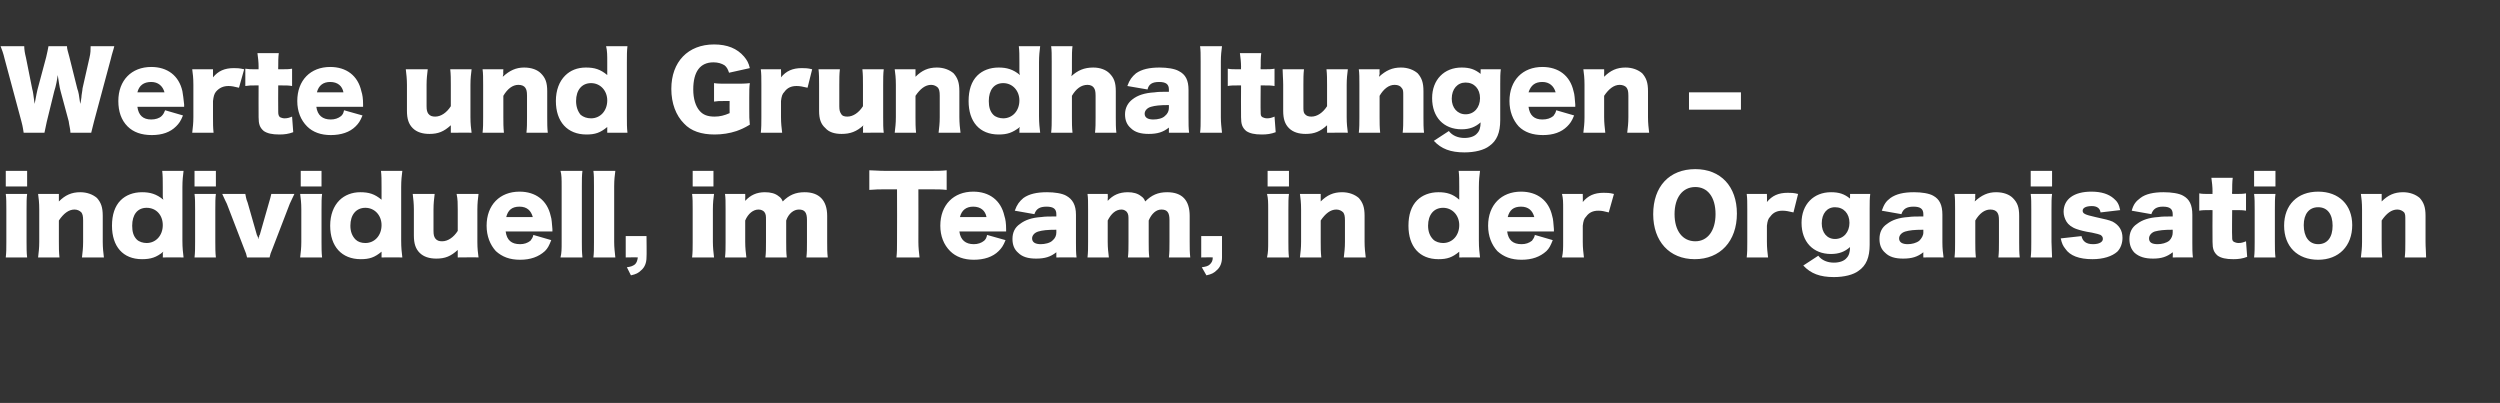 <?xml version="1.0" standalone="no"?><!DOCTYPE svg PUBLIC "-//W3C//DTD SVG 1.1//EN" "http://www.w3.org/Graphics/SVG/1.1/DTD/svg11.dtd"><svg xmlns="http://www.w3.org/2000/svg" version="1.1" width="433.1px" height="69.8px" viewBox="0 -8 433.1 69.8" style="top:-8px"><rect x="0" y="-8" width="433.1" height="69.8" fill="#333333" stroke="none"/>  <desc>Werte und Grundhaltungen – individuell, im Team, in der Organisation</desc>  <defs/>  <g id="Polygon57732">    <path d="M 4.7 21.6 L 4.7 24.3 L 1 24.3 L 1 21.6 L 4.7 21.6 Z M 4.7 25.6 C 4.6 26.3 4.6 27.1 4.6 28.3 C 4.6 28.3 4.6 33.9 4.6 33.9 C 4.6 34.8 4.6 35.8 4.7 36.6 C 4.7 36.6 1 36.6 1 36.6 C 1.1 35.7 1.1 35 1.1 33.9 C 1.1 33.9 1.1 28.3 1.1 28.3 C 1.1 27.1 1.1 26.4 1 25.6 C 1 25.6 4.7 25.6 4.7 25.6 Z M 6.6 36.6 C 6.7 35.7 6.8 35 6.8 33.9 C 6.8 33.9 6.8 28.3 6.8 28.3 C 6.8 27.1 6.7 26.3 6.6 25.6 C 6.62 25.6 10.2 25.6 10.2 25.6 C 10.2 25.6 10.21 26.35 10.2 26.4 C 10.2 26.5 10.2 26.7 10.2 26.9 C 11.3 25.8 12.4 25.3 13.9 25.3 C 15.1 25.3 16.1 25.7 16.8 26.3 C 17.5 27.1 17.8 27.9 17.8 29.4 C 17.8 29.4 17.8 33.9 17.8 33.9 C 17.8 34.9 17.9 35.8 18 36.6 C 18 36.6 14.2 36.6 14.2 36.6 C 14.3 35.7 14.4 35 14.4 33.9 C 14.4 33.9 14.4 30.2 14.4 30.2 C 14.4 29.4 14.3 29.1 14.1 28.8 C 13.8 28.5 13.4 28.3 12.9 28.3 C 11.9 28.3 11 29 10.2 30.2 C 10.2 30.2 10.2 33.9 10.2 33.9 C 10.2 34.9 10.2 35.6 10.3 36.6 C 10.3 36.6 6.6 36.6 6.6 36.6 Z M 28.2 36 C 28.2 35.9 28.2 35.8 28.3 35.6 C 27.1 36.6 26.1 36.9 24.6 36.9 C 21.3 36.9 19.4 34.7 19.4 31.1 C 19.4 29.2 19.9 27.7 20.9 26.7 C 21.8 25.8 23.1 25.3 24.6 25.3 C 26 25.3 27.1 25.6 28.3 26.6 C 28.2 26.3 28.2 26.2 28.2 25.9 C 28.2 25.9 28.2 24.4 28.2 24.4 C 28.2 23.2 28.2 22.4 28.1 21.6 C 28.1 21.6 31.8 21.6 31.8 21.6 C 31.7 22.4 31.6 23.2 31.6 24.4 C 31.6 24.4 31.6 33.7 31.6 33.7 C 31.6 35 31.7 35.7 31.8 36.6 C 31.79 36.58 28.2 36.6 28.2 36.6 C 28.2 36.6 28.24 36 28.2 36 Z M 22.9 31.1 C 22.9 32.1 23.1 32.9 23.7 33.5 C 24.1 33.9 24.8 34.1 25.4 34.1 C 27 34.1 28.2 32.8 28.2 31 C 28.2 29.3 27.1 28 25.4 28 C 23.8 28 22.9 29.2 22.9 31.1 Z M 37.4 21.6 L 37.4 24.3 L 33.7 24.3 L 33.7 21.6 L 37.4 21.6 Z M 37.4 25.6 C 37.3 26.3 37.3 27.1 37.3 28.3 C 37.3 28.3 37.3 33.9 37.3 33.9 C 37.3 34.8 37.3 35.8 37.4 36.6 C 37.4 36.6 33.7 36.6 33.7 36.6 C 33.8 35.7 33.8 35 33.8 33.9 C 33.8 33.9 33.8 28.3 33.8 28.3 C 33.8 27.1 33.8 26.4 33.7 25.6 C 33.7 25.6 37.4 25.6 37.4 25.6 Z M 42.5 25.6 C 42.6 26 42.6 26.4 42.9 27.1 C 42.9 27.1 44.5 32.7 44.5 32.7 C 44.5 32.8 44.6 32.8 44.6 32.9 C 44.7 33.1 44.7 33.1 44.7 33.4 C 44.8 33.3 44.8 33.2 44.8 33.1 C 44.9 33.1 44.9 33 44.9 32.9 C 44.9 32.8 44.9 32.8 45 32.7 C 45 32.7 46.6 27.1 46.6 27.1 C 46.8 26.5 46.9 26 47 25.6 C 47 25.6 51 25.6 51 25.6 C 50.6 26.4 50.5 26.7 50.2 27.3 C 50.2 27.3 47.2 35.1 47.2 35.1 C 46.9 35.8 46.8 36.1 46.7 36.6 C 46.7 36.6 42.8 36.6 42.8 36.6 C 42.7 36.1 42.6 35.8 42.3 35.1 C 42.3 35.1 39.3 27.3 39.3 27.3 C 39.2 27.1 38.9 26.5 38.5 25.6 C 38.5 25.6 42.5 25.6 42.5 25.6 Z M 55.7 21.6 L 55.7 24.3 L 52.1 24.3 L 52.1 21.6 L 55.7 21.6 Z M 55.8 25.6 C 55.7 26.3 55.7 27.1 55.7 28.3 C 55.7 28.3 55.7 33.9 55.7 33.9 C 55.7 34.8 55.7 35.8 55.8 36.6 C 55.8 36.6 52 36.6 52 36.6 C 52.1 35.7 52.2 35 52.2 33.9 C 52.2 33.9 52.2 28.3 52.2 28.3 C 52.2 27.1 52.1 26.4 52 25.6 C 52 25.6 55.8 25.6 55.8 25.6 Z M 66.1 36 C 66.1 35.9 66.1 35.8 66.1 35.6 C 64.9 36.6 64 36.9 62.5 36.9 C 59.2 36.9 57.2 34.7 57.2 31.1 C 57.2 29.2 57.8 27.7 58.8 26.7 C 59.7 25.8 61 25.3 62.4 25.3 C 63.9 25.3 64.9 25.6 66.1 26.6 C 66.1 26.3 66.1 26.2 66.1 25.9 C 66.1 25.9 66.1 24.4 66.1 24.4 C 66.1 23.2 66.1 22.4 66 21.6 C 66 21.6 69.7 21.6 69.7 21.6 C 69.6 22.4 69.5 23.2 69.5 24.4 C 69.5 24.4 69.5 33.7 69.5 33.7 C 69.5 35 69.6 35.7 69.7 36.6 C 69.66 36.58 66.1 36.6 66.1 36.6 C 66.1 36.6 66.11 36 66.1 36 Z M 60.7 31.1 C 60.7 32.1 61 32.9 61.6 33.5 C 62 33.9 62.6 34.1 63.3 34.1 C 64.9 34.1 66.1 32.8 66.1 31 C 66.1 29.3 64.9 28 63.3 28 C 61.7 28 60.7 29.2 60.7 31.1 Z M 82.9 25.6 C 82.8 26.4 82.7 27.2 82.7 28.3 C 82.7 28.3 82.7 33.9 82.7 33.9 C 82.7 35.1 82.8 35.8 82.9 36.6 C 82.87 36.56 79.3 36.6 79.3 36.6 C 79.3 36.6 79.29 35.78 79.3 35.8 C 79.3 35.7 79.3 35.4 79.3 35.3 C 78.1 36.4 77.1 36.8 75.6 36.8 C 74.4 36.8 73.4 36.5 72.7 35.8 C 72 35.1 71.7 34.2 71.7 32.8 C 71.7 32.8 71.7 28.3 71.7 28.3 C 71.7 27.3 71.6 26.4 71.5 25.6 C 71.5 25.6 75.3 25.6 75.3 25.6 C 75.2 26.5 75.1 27.2 75.1 28.3 C 75.1 28.3 75.1 32 75.1 32 C 75.1 32.7 75.2 33 75.4 33.3 C 75.7 33.7 76.1 33.8 76.6 33.8 C 77.6 33.8 78.6 33.1 79.3 32 C 79.3 32 79.3 28.3 79.3 28.3 C 79.3 27.3 79.3 26.5 79.1 25.6 C 79.1 25.6 82.9 25.6 82.9 25.6 Z M 87.6 32.1 C 87.8 33.6 88.6 34.3 90.1 34.3 C 90.8 34.3 91.4 34.1 91.9 33.7 C 92.1 33.4 92.3 33.2 92.4 32.7 C 92.4 32.7 95.5 33.6 95.5 33.6 C 95.1 34.6 94.9 35 94.4 35.5 C 93.3 36.5 91.9 37 90.1 37 C 88.3 37 87 36.5 85.9 35.5 C 84.9 34.4 84.3 32.9 84.3 31.1 C 84.3 27.5 86.6 25.2 90 25.2 C 92.8 25.2 94.8 26.7 95.4 29.4 C 95.6 30 95.6 30.7 95.7 31.7 C 95.7 31.8 95.7 31.9 95.7 32.1 C 95.7 32.1 87.6 32.1 87.6 32.1 Z M 92.3 29.6 C 92 28.5 91.3 27.8 90 27.8 C 88.7 27.8 88 28.4 87.7 29.6 C 87.7 29.6 92.3 29.6 92.3 29.6 Z M 100.9 21.6 C 100.8 22.4 100.8 23.1 100.8 24.3 C 100.8 24.3 100.8 33.9 100.8 33.9 C 100.8 34.9 100.8 35.6 100.9 36.6 C 100.9 36.6 97.1 36.6 97.1 36.6 C 97.3 35.8 97.3 35.2 97.3 33.9 C 97.3 33.9 97.3 24.3 97.3 24.3 C 97.3 23 97.3 22.3 97.1 21.6 C 97.1 21.6 100.9 21.6 100.9 21.6 Z M 106.6 21.6 C 106.5 22.4 106.4 23.1 106.4 24.3 C 106.4 24.3 106.4 33.9 106.4 33.9 C 106.4 34.9 106.5 35.6 106.6 36.6 C 106.6 36.6 102.8 36.6 102.8 36.6 C 102.9 35.8 102.9 35.2 102.9 33.9 C 102.9 33.9 102.9 24.3 102.9 24.3 C 102.9 23 102.9 22.3 102.8 21.6 C 102.8 21.6 106.6 21.6 106.6 21.6 Z M 112 36.6 C 112 37.5 111.7 38.3 111.1 38.8 C 110.6 39.3 110.2 39.5 109.3 39.7 C 109.3 39.7 108.6 38.3 108.6 38.3 C 109.3 38.2 109.6 38.1 110 37.8 C 110.3 37.5 110.4 37.2 110.5 36.6 C 110.48 36.56 108.4 36.6 108.4 36.6 L 108.4 32.9 L 112 32.9 C 112 32.9 112.05 36.56 112 36.6 Z M 123.6 21.6 L 123.6 24.3 L 120 24.3 L 120 21.6 L 123.6 21.6 Z M 123.7 25.6 C 123.6 26.3 123.5 27.1 123.5 28.3 C 123.5 28.3 123.5 33.9 123.5 33.9 C 123.5 34.8 123.6 35.8 123.7 36.6 C 123.7 36.6 119.9 36.6 119.9 36.6 C 120 35.7 120 35 120 33.9 C 120 33.9 120 28.3 120 28.3 C 120 27.1 120 26.4 119.9 25.6 C 119.9 25.6 123.7 25.6 123.7 25.6 Z M 125.6 36.6 C 125.7 35.7 125.7 35 125.7 33.9 C 125.7 33.9 125.7 28.3 125.7 28.3 C 125.7 26.9 125.7 26.3 125.6 25.6 C 125.57 25.6 129.1 25.6 129.1 25.6 C 129.1 25.6 129.13 26.35 129.1 26.4 C 129.1 26.4 129.1 26.4 129.1 26.6 C 129.1 26.6 129.1 26.6 129.1 26.7 C 129.1 26.7 129.1 26.7 129.1 26.8 C 130 25.8 131.1 25.3 132.5 25.3 C 133.5 25.3 134.3 25.5 134.9 26 C 135.2 26.2 135.4 26.4 135.6 26.9 C 136.7 25.8 137.8 25.3 139.4 25.3 C 141.9 25.3 143.3 26.7 143.3 29.4 C 143.3 29.4 143.3 33.9 143.3 33.9 C 143.3 35 143.3 35.7 143.4 36.6 C 143.4 36.6 139.7 36.6 139.7 36.6 C 139.8 35.7 139.8 35.1 139.8 33.9 C 139.8 33.9 139.8 30.1 139.8 30.1 C 139.8 28.8 139.4 28.3 138.4 28.3 C 137.5 28.3 136.6 29 136.2 30.2 C 136.2 30.2 136.2 33.9 136.2 33.9 C 136.2 35 136.2 35.7 136.3 36.6 C 136.3 36.6 132.6 36.6 132.6 36.6 C 132.7 35.8 132.7 35 132.7 33.9 C 132.7 33.9 132.7 30.1 132.7 30.1 C 132.7 29.4 132.7 29.1 132.4 28.7 C 132.2 28.5 131.9 28.3 131.4 28.3 C 130.5 28.3 129.6 29 129.1 30.2 C 129.1 30.2 129.1 33.9 129.1 33.9 C 129.1 35 129.2 35.7 129.3 36.6 C 129.3 36.6 125.6 36.6 125.6 36.6 Z M 159.1 33.9 C 159.1 34.9 159.2 35.7 159.3 36.6 C 159.3 36.6 155.3 36.6 155.3 36.6 C 155.4 35.7 155.4 35 155.4 33.9 C 155.43 33.86 155.4 24.8 155.4 24.8 C 155.4 24.8 153.3 24.79 153.3 24.8 C 152.2 24.8 151.9 24.8 150.6 24.9 C 150.6 24.9 150.6 21.5 150.6 21.5 C 151.2 21.5 152.2 21.6 153.3 21.6 C 153.3 21.6 161.2 21.6 161.2 21.6 C 162.4 21.6 163.1 21.6 164 21.5 C 164 21.5 164 24.9 164 24.9 C 163.1 24.8 162.4 24.8 161.2 24.8 C 161.15 24.79 159.1 24.8 159.1 24.8 C 159.1 24.8 159.12 33.86 159.1 33.9 Z M 166.2 32.1 C 166.4 33.6 167.3 34.3 168.7 34.3 C 169.4 34.3 170 34.1 170.5 33.7 C 170.8 33.4 170.9 33.2 171 32.7 C 171 32.7 174.2 33.6 174.2 33.6 C 173.8 34.6 173.5 35 173 35.5 C 172 36.5 170.5 37 168.7 37 C 167 37 165.6 36.5 164.6 35.5 C 163.5 34.4 162.9 32.9 162.9 31.1 C 162.9 27.5 165.2 25.2 168.6 25.2 C 171.4 25.2 173.4 26.7 174 29.4 C 174.2 30 174.3 30.7 174.3 31.7 C 174.3 31.8 174.3 31.9 174.3 32.1 C 174.3 32.1 166.2 32.1 166.2 32.1 Z M 170.9 29.6 C 170.7 28.5 169.9 27.8 168.6 27.8 C 167.4 27.8 166.6 28.4 166.3 29.6 C 166.3 29.6 170.9 29.6 170.9 29.6 Z M 183 29.1 C 183 28.2 182.5 27.8 181.3 27.8 C 180.1 27.8 179.5 28.2 179.2 29.1 C 179.2 29.1 175.8 28.5 175.8 28.5 C 176.2 27.4 176.6 26.9 177.3 26.3 C 178.3 25.6 179.6 25.3 181.4 25.3 C 182.7 25.3 184 25.5 184.7 25.9 C 185.8 26.5 186.4 27.5 186.4 29.2 C 186.4 29.2 186.4 34 186.4 34 C 186.4 35.1 186.4 35.8 186.5 36.6 C 186.48 36.58 183 36.6 183 36.6 C 183 36.6 182.99 35.75 183 35.7 C 182 36.5 181 36.8 179.5 36.8 C 178.1 36.8 177.1 36.5 176.4 35.8 C 175.7 35.2 175.4 34.4 175.4 33.4 C 175.4 32.3 175.8 31.4 176.7 30.8 C 177.6 30.1 178.8 29.7 180.4 29.6 C 181.1 29.5 181.7 29.5 183 29.5 C 183 29.5 183 29.1 183 29.1 Z M 183 31.8 C 181.4 31.8 180.6 31.9 179.9 32.1 C 179.2 32.3 178.8 32.8 178.8 33.3 C 178.8 34 179.4 34.3 180.3 34.3 C 181 34.3 181.9 34.1 182.3 33.7 C 182.8 33.3 183 32.8 183 32.3 C 183 32.3 183 31.8 183 31.8 Z M 188.4 36.6 C 188.5 35.7 188.5 35 188.5 33.9 C 188.5 33.9 188.5 28.3 188.5 28.3 C 188.5 26.9 188.5 26.3 188.4 25.6 C 188.39 25.6 191.9 25.6 191.9 25.6 C 191.9 25.6 191.95 26.35 191.9 26.4 C 191.9 26.4 191.9 26.4 191.9 26.6 C 191.9 26.6 191.9 26.6 191.9 26.7 C 191.9 26.7 191.9 26.7 191.9 26.8 C 192.8 25.8 193.9 25.3 195.4 25.3 C 196.3 25.3 197.1 25.5 197.7 26 C 198 26.2 198.2 26.4 198.4 26.9 C 199.5 25.8 200.6 25.3 202.2 25.3 C 204.8 25.3 206.1 26.7 206.1 29.4 C 206.1 29.4 206.1 33.9 206.1 33.9 C 206.1 35 206.1 35.7 206.2 36.6 C 206.2 36.6 202.5 36.6 202.5 36.6 C 202.6 35.7 202.6 35.1 202.6 33.9 C 202.6 33.9 202.6 30.1 202.6 30.1 C 202.6 28.8 202.2 28.3 201.2 28.3 C 200.3 28.3 199.5 29 199 30.2 C 199 30.2 199 33.9 199 33.9 C 199 35 199 35.7 199.1 36.6 C 199.1 36.6 195.4 36.6 195.4 36.6 C 195.5 35.8 195.5 35 195.5 33.9 C 195.5 33.9 195.5 30.1 195.5 30.1 C 195.5 29.4 195.5 29.1 195.2 28.7 C 195 28.5 194.7 28.3 194.3 28.3 C 193.3 28.3 192.5 29 191.9 30.2 C 191.9 30.2 191.9 33.9 191.9 33.9 C 191.9 35 192 35.7 192.1 36.6 C 192.1 36.6 188.4 36.6 188.4 36.6 Z M 211.7 36.6 C 211.7 37.5 211.4 38.3 210.8 38.8 C 210.3 39.3 209.9 39.5 209 39.7 C 209 39.7 208.2 38.3 208.2 38.3 C 208.9 38.2 209.3 38.1 209.6 37.8 C 209.9 37.5 210.1 37.2 210.1 36.6 C 210.13 36.56 208.1 36.6 208.1 36.6 L 208.1 32.9 L 211.7 32.9 C 211.7 32.9 211.69 36.56 211.7 36.6 Z M 223.3 21.6 L 223.3 24.3 L 219.6 24.3 L 219.6 21.6 L 223.3 21.6 Z M 223.3 25.6 C 223.2 26.3 223.2 27.1 223.2 28.3 C 223.2 28.3 223.2 33.9 223.2 33.9 C 223.2 34.8 223.2 35.8 223.3 36.6 C 223.3 36.6 219.5 36.6 219.5 36.6 C 219.7 35.7 219.7 35 219.7 33.9 C 219.7 33.9 219.7 28.3 219.7 28.3 C 219.7 27.1 219.7 26.4 219.5 25.6 C 219.5 25.6 223.3 25.6 223.3 25.6 Z M 225.2 36.6 C 225.3 35.7 225.4 35 225.4 33.9 C 225.4 33.9 225.4 28.3 225.4 28.3 C 225.4 27.1 225.3 26.3 225.2 25.6 C 225.21 25.6 228.8 25.6 228.8 25.6 C 228.8 25.6 228.79 26.35 228.8 26.4 C 228.8 26.5 228.8 26.7 228.8 26.9 C 229.9 25.8 231 25.3 232.5 25.3 C 233.7 25.3 234.7 25.7 235.4 26.3 C 236.1 27.1 236.4 27.9 236.4 29.4 C 236.4 29.4 236.4 33.9 236.4 33.9 C 236.4 34.9 236.5 35.8 236.6 36.6 C 236.6 36.6 232.8 36.6 232.8 36.6 C 232.9 35.7 233 35 233 33.9 C 233 33.9 233 30.2 233 30.2 C 233 29.4 232.9 29.1 232.7 28.8 C 232.4 28.5 232 28.3 231.5 28.3 C 230.5 28.3 229.6 29 228.8 30.2 C 228.8 30.2 228.8 33.9 228.8 33.9 C 228.8 34.9 228.8 35.6 228.9 36.6 C 228.9 36.6 225.2 36.6 225.2 36.6 Z M 252.8 36 C 252.8 35.9 252.8 35.8 252.8 35.6 C 251.6 36.6 250.7 36.9 249.2 36.9 C 245.9 36.9 244 34.7 244 31.1 C 244 29.2 244.5 27.7 245.5 26.7 C 246.4 25.8 247.7 25.3 249.2 25.3 C 250.6 25.3 251.7 25.6 252.8 26.6 C 252.8 26.3 252.8 26.2 252.8 25.9 C 252.8 25.9 252.8 24.4 252.8 24.4 C 252.8 23.2 252.8 22.4 252.7 21.6 C 252.7 21.6 256.4 21.6 256.4 21.6 C 256.3 22.4 256.2 23.2 256.2 24.4 C 256.2 24.4 256.2 33.7 256.2 33.7 C 256.2 35 256.3 35.7 256.4 36.6 C 256.37 36.58 252.8 36.6 252.8 36.6 C 252.8 36.6 252.82 36 252.8 36 Z M 247.4 31.1 C 247.4 32.1 247.7 32.9 248.3 33.5 C 248.7 33.9 249.4 34.1 250 34.1 C 251.6 34.1 252.8 32.8 252.8 31 C 252.8 29.3 251.6 28 250 28 C 248.4 28 247.4 29.2 247.4 31.1 Z M 261.1 32.1 C 261.3 33.6 262.1 34.3 263.6 34.3 C 264.3 34.3 264.9 34.1 265.4 33.7 C 265.6 33.4 265.8 33.2 265.9 32.7 C 265.9 32.7 269 33.6 269 33.6 C 268.6 34.6 268.4 35 267.9 35.5 C 266.8 36.5 265.4 37 263.6 37 C 261.8 37 260.5 36.5 259.4 35.5 C 258.4 34.4 257.8 32.9 257.8 31.1 C 257.8 27.5 260.1 25.2 263.5 25.2 C 266.3 25.2 268.3 26.7 268.9 29.4 C 269.1 30 269.1 30.7 269.2 31.7 C 269.2 31.8 269.2 31.9 269.2 32.1 C 269.2 32.1 261.1 32.1 261.1 32.1 Z M 265.8 29.6 C 265.5 28.5 264.8 27.8 263.5 27.8 C 262.2 27.8 261.5 28.4 261.2 29.6 C 261.2 29.6 265.8 29.6 265.8 29.6 Z M 278.7 28.8 C 277.9 28.6 277.5 28.5 276.9 28.5 C 276 28.5 275.3 28.8 274.8 29.5 C 274.4 29.9 274.3 30.3 274.2 31.1 C 274.2 31.1 274.2 33.9 274.2 33.9 C 274.2 35 274.3 35.7 274.4 36.6 C 274.4 36.6 270.6 36.6 270.6 36.6 C 270.8 35.7 270.8 35 270.8 33.9 C 270.8 33.9 270.8 28.3 270.8 28.3 C 270.8 27 270.8 26.4 270.6 25.6 C 270.64 25.6 274.2 25.6 274.2 25.6 C 274.2 25.6 274.23 27.02 274.2 27 C 275.1 25.9 276.2 25.4 277.8 25.4 C 278.4 25.4 278.8 25.4 279.6 25.6 C 279.6 25.6 278.7 28.8 278.7 28.8 Z M 300.9 29 C 300.9 33.8 298 36.9 293.6 36.9 C 289.2 36.9 286.4 33.8 286.4 29.1 C 286.4 24.3 289.2 21.3 293.7 21.3 C 298.1 21.3 300.9 24.3 300.9 29 Z M 297.2 29.1 C 297.2 26.1 295.8 24.4 293.7 24.4 C 291.5 24.4 290.1 26.2 290.1 29.1 C 290.1 32 291.5 33.8 293.7 33.8 C 295.8 33.8 297.2 32 297.2 29.1 Z M 310.7 28.8 C 309.8 28.6 309.4 28.5 308.8 28.5 C 307.9 28.5 307.2 28.8 306.7 29.5 C 306.3 29.9 306.2 30.3 306.1 31.1 C 306.1 31.1 306.1 33.9 306.1 33.9 C 306.1 35 306.2 35.7 306.3 36.6 C 306.3 36.6 302.6 36.6 302.6 36.6 C 302.7 35.7 302.7 35 302.7 33.9 C 302.7 33.9 302.7 28.3 302.7 28.3 C 302.7 27 302.7 26.4 302.6 25.6 C 302.56 25.6 306.1 25.6 306.1 25.6 C 306.1 25.6 306.14 27.02 306.1 27 C 307 25.9 308.1 25.4 309.7 25.4 C 310.3 25.4 310.7 25.4 311.5 25.6 C 311.5 25.6 310.7 28.8 310.7 28.8 Z M 315 36.3 C 315.6 37.1 316.6 37.5 317.7 37.5 C 318.7 37.5 319.5 37.2 319.9 36.7 C 320.3 36.3 320.5 35.7 320.5 34.8 C 319.6 35.6 318.6 36 317.2 36 C 314.1 36 312.1 33.9 312.1 30.6 C 312.1 27.4 314.2 25.3 317.2 25.3 C 318.6 25.3 319.5 25.6 320.5 26.4 C 320.5 26.2 320.5 26.2 320.5 26 C 320.52 25.97 320.5 25.6 320.5 25.6 C 320.5 25.6 324.05 25.6 324 25.6 C 323.9 26.4 323.9 27 323.9 28.1 C 323.9 28.1 323.9 34.4 323.9 34.4 C 323.9 36.6 323.3 38 322 38.9 C 321.1 39.6 319.5 40 317.7 40 C 315.3 40 313.7 39.4 312.4 38 C 312.4 38 315 36.3 315 36.3 Z M 317.9 33.4 C 319.4 33.4 320.4 32.2 320.4 30.6 C 320.4 29 319.4 27.9 317.9 27.9 C 316.5 27.9 315.6 29 315.6 30.7 C 315.6 32.3 316.5 33.4 317.9 33.4 Z M 333.2 29.1 C 333.2 28.2 332.7 27.8 331.5 27.8 C 330.3 27.8 329.7 28.2 329.4 29.1 C 329.4 29.1 326 28.5 326 28.5 C 326.4 27.4 326.7 26.9 327.5 26.3 C 328.5 25.6 329.8 25.3 331.6 25.3 C 332.9 25.3 334.2 25.5 334.9 25.9 C 336 26.5 336.5 27.5 336.5 29.2 C 336.5 29.2 336.5 34 336.5 34 C 336.5 35.1 336.6 35.8 336.7 36.6 C 336.67 36.58 333.2 36.6 333.2 36.6 C 333.2 36.6 333.18 35.75 333.2 35.7 C 332.2 36.5 331.2 36.8 329.7 36.8 C 328.3 36.8 327.3 36.5 326.6 35.8 C 325.9 35.2 325.6 34.4 325.6 33.4 C 325.6 32.3 326 31.4 326.9 30.8 C 327.8 30.1 329 29.7 330.6 29.6 C 331.3 29.5 331.9 29.5 333.2 29.5 C 333.2 29.5 333.2 29.1 333.2 29.1 Z M 333.2 31.8 C 331.6 31.8 330.8 31.9 330.1 32.1 C 329.4 32.3 329 32.8 329 33.3 C 329 34 329.6 34.3 330.5 34.3 C 331.2 34.3 332 34.1 332.5 33.7 C 332.9 33.3 333.2 32.8 333.2 32.3 C 333.2 32.3 333.2 31.8 333.2 31.8 Z M 338.6 36.6 C 338.7 35.7 338.7 35 338.7 33.9 C 338.7 33.9 338.7 28.3 338.7 28.3 C 338.7 27.1 338.7 26.3 338.6 25.6 C 338.58 25.6 342.2 25.6 342.2 25.6 C 342.2 25.6 342.16 26.35 342.2 26.4 C 342.2 26.5 342.1 26.7 342.1 26.9 C 343.3 25.8 344.4 25.3 345.8 25.3 C 347.1 25.3 348.1 25.7 348.7 26.3 C 349.5 27.1 349.8 27.9 349.8 29.4 C 349.8 29.4 349.8 33.9 349.8 33.9 C 349.8 34.9 349.8 35.8 349.9 36.6 C 349.9 36.6 346.2 36.6 346.2 36.6 C 346.3 35.7 346.3 35 346.3 33.9 C 346.3 33.9 346.3 30.2 346.3 30.2 C 346.3 29.4 346.2 29.1 346 28.8 C 345.8 28.5 345.4 28.3 344.8 28.3 C 343.8 28.3 342.9 29 342.2 30.2 C 342.2 30.2 342.2 33.9 342.2 33.9 C 342.2 34.9 342.2 35.6 342.3 36.6 C 342.3 36.6 338.6 36.6 338.6 36.6 Z M 355.5 21.6 L 355.5 24.3 L 351.8 24.3 L 351.8 21.6 L 355.5 21.6 Z M 355.5 25.6 C 355.4 26.3 355.4 27.1 355.4 28.3 C 355.4 28.3 355.4 33.9 355.4 33.9 C 355.4 34.8 355.5 35.8 355.5 36.6 C 355.5 36.6 351.8 36.6 351.8 36.6 C 351.9 35.7 351.9 35 351.9 33.9 C 351.9 33.9 351.9 28.3 351.9 28.3 C 351.9 27.1 351.9 26.4 351.8 25.6 C 351.8 25.6 355.5 25.6 355.5 25.6 Z M 360.6 32.9 C 360.8 33.8 361.4 34.3 362.6 34.3 C 363.7 34.3 364.3 33.9 364.3 33.4 C 364.3 33.1 364.2 32.9 363.9 32.7 C 363.6 32.6 363.4 32.5 362.4 32.3 C 361.1 32.1 360.4 31.9 359.8 31.7 C 358.9 31.4 358.3 30.9 358 30.4 C 357.7 29.9 357.5 29.3 357.5 28.7 C 357.5 26.5 359.3 25.2 362.3 25.2 C 364 25.2 365.3 25.6 366.2 26.4 C 366.8 26.9 367.1 27.4 367.3 28.4 C 367.3 28.4 363.9 28.8 363.9 28.8 C 363.8 28.1 363.3 27.7 362.4 27.7 C 361.4 27.7 360.8 28 360.8 28.5 C 360.8 29 361.2 29.2 363 29.6 C 364.8 30 365.3 30.1 366 30.4 C 367.1 31 367.7 31.9 367.7 33.2 C 367.7 34.1 367.4 35 366.8 35.6 C 365.9 36.4 364.4 36.9 362.5 36.9 C 360.2 36.9 358.6 36.3 357.8 35.1 C 357.4 34.6 357.2 34.2 357 33.3 C 357 33.3 360.6 32.9 360.6 32.9 Z M 376.4 29.1 C 376.4 28.2 375.9 27.8 374.7 27.8 C 373.6 27.8 373 28.2 372.7 29.1 C 372.7 29.1 369.3 28.5 369.3 28.5 C 369.6 27.4 370 26.9 370.8 26.3 C 371.7 25.6 373.1 25.3 374.8 25.3 C 376.2 25.3 377.5 25.5 378.2 25.9 C 379.3 26.5 379.8 27.5 379.8 29.2 C 379.8 29.2 379.8 34 379.8 34 C 379.8 35.1 379.8 35.8 379.9 36.6 C 379.94 36.58 376.4 36.6 376.4 36.6 C 376.4 36.6 376.45 35.75 376.4 35.7 C 375.4 36.5 374.4 36.8 373 36.8 C 371.6 36.8 370.6 36.5 369.8 35.8 C 369.2 35.2 368.9 34.4 368.9 33.4 C 368.9 32.3 369.3 31.4 370.2 30.8 C 371.1 30.1 372.3 29.7 373.9 29.6 C 374.6 29.5 375.2 29.5 376.4 29.5 C 376.4 29.5 376.4 29.1 376.4 29.1 Z M 376.4 31.8 C 374.8 31.8 374.1 31.9 373.3 32.1 C 372.7 32.3 372.3 32.8 372.3 33.3 C 372.3 34 372.8 34.3 373.8 34.3 C 374.5 34.3 375.3 34.1 375.8 33.7 C 376.2 33.3 376.4 32.8 376.4 32.3 C 376.4 32.3 376.4 31.8 376.4 31.8 Z M 383.3 25.2 C 383.3 24.3 383.2 23.6 383.1 22.8 C 383.1 22.8 386.8 22.8 386.8 22.8 C 386.7 23.5 386.7 24.4 386.7 25.2 C 386.65 25.22 386.7 25.6 386.7 25.6 C 386.7 25.6 387.3 25.6 387.3 25.6 C 388.1 25.6 388.5 25.6 389.1 25.5 C 389.1 25.5 389.1 28.5 389.1 28.5 C 388.5 28.4 388.1 28.4 387.4 28.4 C 387.41 28.39 386.7 28.4 386.7 28.4 C 386.7 28.4 386.65 32.99 386.7 33 C 386.7 33.5 386.7 33.7 387 33.9 C 387.2 34 387.5 34.1 387.8 34.1 C 388.3 34.1 388.6 34 389.1 33.8 C 389.1 33.8 389.3 36.5 389.3 36.5 C 388.5 36.8 387.8 36.9 386.9 36.9 C 385.6 36.9 384.8 36.7 384.2 36.3 C 383.5 35.7 383.3 35.1 383.3 33.9 C 383.27 33.89 383.3 28.4 383.3 28.4 C 383.3 28.4 382.58 28.39 382.6 28.4 C 382 28.4 381.5 28.4 381 28.5 C 381 28.5 381 25.5 381 25.5 C 381.5 25.6 382 25.6 382.6 25.6 C 382.62 25.6 383.3 25.6 383.3 25.6 C 383.3 25.6 383.27 25.22 383.3 25.2 Z M 394.2 21.6 L 394.2 24.3 L 390.5 24.3 L 390.5 21.6 L 394.2 21.6 Z M 394.2 25.6 C 394.1 26.3 394.1 27.1 394.1 28.3 C 394.1 28.3 394.1 33.9 394.1 33.9 C 394.1 34.8 394.1 35.8 394.2 36.6 C 394.2 36.6 390.5 36.6 390.5 36.6 C 390.6 35.7 390.6 35 390.6 33.9 C 390.6 33.9 390.6 28.3 390.6 28.3 C 390.6 27.1 390.6 26.4 390.5 25.6 C 390.5 25.6 394.2 25.6 394.2 25.6 Z M 395.7 31.1 C 395.7 27.5 398 25.2 401.6 25.2 C 405.2 25.2 407.5 27.5 407.5 31 C 407.5 34.6 405.2 37 401.6 37 C 398 37 395.7 34.7 395.7 31.1 Z M 399.1 31 C 399.1 33 400 34.3 401.6 34.3 C 403.2 34.3 404.1 33.1 404.1 31.1 C 404.1 29.1 403.2 27.9 401.6 27.9 C 400 27.9 399.1 29.1 399.1 31 Z M 409 36.6 C 409.1 35.7 409.2 35 409.2 33.9 C 409.2 33.9 409.2 28.3 409.2 28.3 C 409.2 27.1 409.1 26.3 409 25.6 C 409.01 25.6 412.6 25.6 412.6 25.6 C 412.6 25.6 412.59 26.35 412.6 26.4 C 412.6 26.5 412.6 26.7 412.6 26.9 C 413.7 25.8 414.8 25.3 416.3 25.3 C 417.5 25.3 418.5 25.7 419.2 26.3 C 419.9 27.1 420.2 27.9 420.2 29.4 C 420.2 29.4 420.2 33.9 420.2 33.9 C 420.2 34.9 420.3 35.8 420.3 36.6 C 420.3 36.6 416.6 36.6 416.6 36.6 C 416.7 35.7 416.7 35 416.7 33.9 C 416.7 33.9 416.7 30.2 416.7 30.2 C 416.7 29.4 416.7 29.1 416.5 28.8 C 416.2 28.5 415.8 28.3 415.3 28.3 C 414.3 28.3 413.4 29 412.6 30.2 C 412.6 30.2 412.6 33.9 412.6 33.9 C 412.6 34.9 412.6 35.6 412.7 36.6 C 412.7 36.6 409 36.6 409 36.6 Z " stroke="none" fill="#fff"/>  </g>  <g id="Polygon57731">    <path d="M 12.2 15 C 12.2 14.4 12 13.8 11.9 13 C 11.9 13 10.5 7.8 10.5 7.8 C 10.3 7.1 10.2 6.2 10 5 C 9.9 5.8 9.7 6.9 9.4 7.8 C 9.4 7.8 8.1 13.1 8.1 13.1 C 7.9 14 7.8 14.5 7.7 15 C 7.7 15 4.1 15 4.1 15 C 4 14.5 4 14.1 3.7 13 C 3.7 13 0.8 2.2 0.8 2.2 C 0.6 1.3 0.3 0.5 0.1 0 C 0.1 0 4.2 0 4.2 0 C 4.2 0.6 4.3 1.2 4.5 2 C 4.5 2 5.6 7.5 5.6 7.5 C 5.7 7.7 5.8 8.6 6 10 C 6.3 8.5 6.4 7.8 6.5 7.5 C 6.5 7.5 8 1.9 8 1.9 C 8.2 1.1 8.3 0.5 8.4 0 C 8.4 0 11.6 0 11.6 0 C 11.6 0.5 11.8 1 12 1.8 C 12 1.8 13.4 7.4 13.4 7.4 C 13.6 7.9 13.7 8.5 13.9 10 C 14 9.6 14 9.6 14.1 8.9 C 14.1 8.5 14.3 7.6 14.3 7.3 C 14.3 7.3 15.5 2 15.5 2 C 15.7 1.2 15.7 0.6 15.7 0 C 15.7 0 19.8 0 19.8 0 C 19.7 0.5 19.4 1.3 19.2 2.2 C 19.2 2.2 16.3 13 16.3 13 C 16.1 13.9 15.9 14.5 15.8 15 C 15.8 15 12.2 15 12.2 15 Z M 23.8 10.5 C 24 12 24.8 12.7 26.2 12.7 C 26.9 12.7 27.6 12.5 28 12.1 C 28.3 11.8 28.4 11.6 28.6 11.1 C 28.6 11.1 31.7 12 31.7 12 C 31.3 13 31 13.4 30.5 13.9 C 29.5 14.9 28.1 15.4 26.3 15.4 C 24.5 15.4 23.1 14.9 22.1 13.9 C 21 12.8 20.5 11.3 20.5 9.5 C 20.5 5.9 22.8 3.6 26.2 3.6 C 29 3.6 31 5.1 31.6 7.8 C 31.7 8.4 31.8 9.1 31.9 10.1 C 31.9 10.2 31.9 10.3 31.9 10.5 C 31.9 10.5 23.8 10.5 23.8 10.5 Z M 28.5 8 C 28.2 6.9 27.4 6.2 26.2 6.2 C 24.9 6.2 24.1 6.8 23.8 8 C 23.8 8 28.5 8 28.5 8 Z M 41.4 7.2 C 40.6 7 40.1 6.9 39.6 6.9 C 38.7 6.9 38 7.2 37.4 7.9 C 37.1 8.3 37 8.7 36.9 9.5 C 36.9 9.5 36.9 12.3 36.9 12.3 C 36.9 13.4 36.9 14.1 37 15 C 37 15 33.3 15 33.3 15 C 33.4 14.1 33.5 13.4 33.5 12.3 C 33.5 12.3 33.5 6.7 33.5 6.7 C 33.5 5.4 33.4 4.8 33.3 4 C 33.32 4 36.9 4 36.9 4 C 36.9 4 36.9 5.42 36.9 5.4 C 37.8 4.3 38.9 3.8 40.5 3.8 C 41.1 3.8 41.4 3.8 42.3 4 C 42.3 4 41.4 7.2 41.4 7.2 Z M 44.8 3.6 C 44.8 2.7 44.7 2 44.6 1.2 C 44.6 1.2 48.3 1.2 48.3 1.2 C 48.2 1.9 48.2 2.8 48.2 3.6 C 48.17 3.62 48.2 4 48.2 4 C 48.2 4 48.82 4 48.8 4 C 49.6 4 50 4 50.6 3.9 C 50.6 3.9 50.6 6.9 50.6 6.9 C 50 6.8 49.6 6.8 48.9 6.8 C 48.92 6.79 48.2 6.8 48.2 6.8 C 48.2 6.8 48.17 11.39 48.2 11.4 C 48.2 11.9 48.3 12.1 48.5 12.3 C 48.7 12.4 49 12.5 49.3 12.5 C 49.8 12.5 50.1 12.4 50.6 12.2 C 50.6 12.2 50.8 14.9 50.8 14.9 C 50 15.2 49.3 15.3 48.4 15.3 C 47.1 15.3 46.3 15.1 45.7 14.7 C 45 14.1 44.8 13.5 44.8 12.3 C 44.78 12.29 44.8 6.8 44.8 6.8 C 44.8 6.8 44.1 6.79 44.1 6.8 C 43.5 6.8 43.1 6.8 42.5 6.9 C 42.5 6.9 42.5 3.9 42.5 3.9 C 43.1 4 43.5 4 44.1 4 C 44.14 4 44.8 4 44.8 4 C 44.8 4 44.78 3.62 44.8 3.6 Z M 54.8 10.5 C 55 12 55.9 12.7 57.3 12.7 C 58 12.7 58.6 12.5 59.1 12.1 C 59.4 11.8 59.5 11.6 59.6 11.1 C 59.6 11.1 62.8 12 62.8 12 C 62.4 13 62.1 13.4 61.6 13.9 C 60.6 14.9 59.1 15.4 57.3 15.4 C 55.6 15.4 54.2 14.9 53.2 13.9 C 52.1 12.8 51.5 11.3 51.5 9.5 C 51.5 5.9 53.8 3.6 57.2 3.6 C 60 3.6 62 5.1 62.6 7.8 C 62.8 8.4 62.9 9.1 62.9 10.1 C 62.9 10.2 62.9 10.3 62.9 10.5 C 62.9 10.5 54.8 10.5 54.8 10.5 Z M 59.5 8 C 59.3 6.9 58.5 6.2 57.2 6.2 C 56 6.2 55.2 6.8 54.9 8 C 54.9 8 59.5 8 59.5 8 Z M 81.7 4 C 81.6 4.8 81.5 5.6 81.5 6.7 C 81.5 6.7 81.5 12.3 81.5 12.3 C 81.5 13.5 81.6 14.2 81.7 15 C 81.68 14.96 78.1 15 78.1 15 C 78.1 15 78.1 14.18 78.1 14.2 C 78.1 14.1 78.1 13.8 78.1 13.7 C 76.9 14.8 75.9 15.2 74.4 15.2 C 73.2 15.2 72.2 14.9 71.5 14.2 C 70.8 13.5 70.5 12.6 70.5 11.2 C 70.5 11.2 70.5 6.7 70.5 6.7 C 70.5 5.7 70.4 4.8 70.3 4 C 70.3 4 74.1 4 74.1 4 C 74 4.9 73.9 5.6 73.9 6.7 C 73.9 6.7 73.9 10.4 73.9 10.4 C 73.9 11.1 74 11.4 74.2 11.7 C 74.5 12.1 74.9 12.2 75.4 12.2 C 76.4 12.2 77.4 11.5 78.1 10.4 C 78.1 10.4 78.1 6.7 78.1 6.7 C 78.1 5.7 78.1 4.9 78 4 C 78 4 81.7 4 81.7 4 Z M 83.6 15 C 83.7 14.1 83.7 13.4 83.7 12.3 C 83.7 12.3 83.7 6.7 83.7 6.7 C 83.7 5.5 83.7 4.7 83.6 4 C 83.57 4 87.2 4 87.2 4 C 87.2 4 87.15 4.75 87.2 4.8 C 87.2 4.9 87.1 5.1 87.1 5.3 C 88.3 4.2 89.4 3.7 90.8 3.7 C 92.1 3.7 93.1 4.1 93.7 4.7 C 94.5 5.5 94.8 6.3 94.8 7.8 C 94.8 7.8 94.8 12.3 94.8 12.3 C 94.8 13.3 94.8 14.2 94.9 15 C 94.9 15 91.2 15 91.2 15 C 91.3 14.1 91.3 13.4 91.3 12.3 C 91.3 12.3 91.3 8.6 91.3 8.6 C 91.3 7.8 91.2 7.5 91 7.2 C 90.8 6.9 90.4 6.7 89.8 6.7 C 88.8 6.7 87.9 7.4 87.2 8.6 C 87.2 8.6 87.2 12.3 87.2 12.3 C 87.2 13.3 87.2 14 87.3 15 C 87.3 15 83.6 15 83.6 15 Z M 105.2 14.4 C 105.2 14.3 105.2 14.2 105.2 14 C 104 15 103.1 15.3 101.6 15.3 C 98.3 15.3 96.3 13.1 96.3 9.5 C 96.3 7.6 96.9 6.1 97.9 5.1 C 98.8 4.2 100 3.7 101.5 3.7 C 103 3.7 104 4 105.2 5 C 105.2 4.7 105.2 4.6 105.2 4.3 C 105.2 4.3 105.2 2.8 105.2 2.8 C 105.2 1.6 105.2 0.8 105 0 C 105 0 108.7 0 108.7 0 C 108.6 0.8 108.6 1.6 108.6 2.8 C 108.6 2.8 108.6 12.1 108.6 12.1 C 108.6 13.4 108.6 14.1 108.7 15 C 108.74 14.98 105.2 15 105.2 15 C 105.2 15 105.19 14.4 105.2 14.4 Z M 99.8 9.5 C 99.8 10.5 100.1 11.3 100.6 11.9 C 101.1 12.3 101.7 12.5 102.4 12.5 C 104 12.5 105.2 11.2 105.2 9.4 C 105.2 7.7 104 6.4 102.4 6.4 C 100.8 6.4 99.8 7.6 99.8 9.5 Z M 125.5 9.5 C 124.6 9.5 124.3 9.5 123.7 9.6 C 123.7 9.6 123.7 6.4 123.7 6.4 C 124.4 6.5 124.8 6.5 126.1 6.5 C 126.1 6.5 127.5 6.5 127.5 6.5 C 128.4 6.5 129.1 6.5 129.9 6.4 C 129.8 7.1 129.8 7.7 129.8 8.9 C 129.8 8.9 129.8 10.9 129.8 10.9 C 129.8 12.2 129.8 12.7 129.9 13.6 C 128.9 14.2 128.4 14.4 127.6 14.7 C 126.4 15.1 125.1 15.3 123.8 15.3 C 121.5 15.3 119.7 14.7 118.5 13.4 C 117.1 12 116.3 9.9 116.3 7.4 C 116.3 2.7 119.2 -0.3 123.7 -0.3 C 126 -0.3 127.7 0.4 128.9 1.8 C 129.4 2.4 129.7 2.9 129.9 3.8 C 129.9 3.8 126.3 4.6 126.3 4.6 C 126.1 4 125.9 3.6 125.5 3.3 C 125 3 124.4 2.8 123.6 2.8 C 121.3 2.8 120.1 4.4 120.1 7.5 C 120.1 9.1 120.5 10.4 121.2 11.2 C 121.8 11.9 122.6 12.2 123.8 12.2 C 124.7 12.2 125.5 12 126.4 11.6 C 126.38 11.56 126.4 9.5 126.4 9.5 C 126.4 9.5 125.51 9.5 125.5 9.5 Z M 139.9 7.2 C 139 7 138.6 6.9 138 6.9 C 137.1 6.9 136.4 7.2 135.9 7.9 C 135.5 8.3 135.4 8.7 135.3 9.5 C 135.3 9.5 135.3 12.3 135.3 12.3 C 135.3 13.4 135.4 14.1 135.5 15 C 135.5 15 131.8 15 131.8 15 C 131.9 14.1 131.9 13.4 131.9 12.3 C 131.9 12.3 131.9 6.7 131.9 6.7 C 131.9 5.4 131.9 4.8 131.8 4 C 131.76 4 135.3 4 135.3 4 C 135.3 4 135.34 5.42 135.3 5.4 C 136.2 4.3 137.3 3.8 138.9 3.8 C 139.5 3.8 139.9 3.8 140.7 4 C 140.7 4 139.9 7.2 139.9 7.2 Z M 153.1 4 C 153 4.8 153 5.6 153 6.7 C 153 6.7 153 12.3 153 12.3 C 153 13.5 153 14.2 153.1 15 C 153.12 14.96 149.5 15 149.5 15 C 149.5 15 149.54 14.18 149.5 14.2 C 149.5 14.1 149.5 13.8 149.6 13.7 C 148.4 14.8 147.3 15.2 145.8 15.2 C 144.6 15.2 143.6 14.9 143 14.2 C 142.2 13.5 141.9 12.6 141.9 11.2 C 141.9 11.2 141.9 6.7 141.9 6.7 C 141.9 5.7 141.9 4.8 141.8 4 C 141.8 4 145.5 4 145.5 4 C 145.4 4.9 145.4 5.6 145.4 6.7 C 145.4 6.7 145.4 10.4 145.4 10.4 C 145.4 11.1 145.5 11.4 145.7 11.7 C 145.9 12.1 146.3 12.2 146.8 12.2 C 147.8 12.2 148.8 11.5 149.5 10.4 C 149.5 10.4 149.5 6.7 149.5 6.7 C 149.5 5.7 149.5 4.9 149.4 4 C 149.4 4 153.1 4 153.1 4 Z M 155 15 C 155.1 14.1 155.2 13.4 155.2 12.3 C 155.2 12.3 155.2 6.7 155.2 6.7 C 155.2 5.5 155.1 4.7 155 4 C 155.01 4 158.6 4 158.6 4 C 158.6 4 158.6 4.75 158.6 4.8 C 158.6 4.9 158.6 5.1 158.6 5.3 C 159.7 4.2 160.8 3.7 162.3 3.7 C 163.5 3.7 164.5 4.1 165.2 4.7 C 165.9 5.5 166.2 6.3 166.2 7.8 C 166.2 7.8 166.2 12.3 166.2 12.3 C 166.2 13.3 166.3 14.2 166.4 15 C 166.4 15 162.6 15 162.6 15 C 162.7 14.1 162.8 13.4 162.8 12.3 C 162.8 12.3 162.8 8.6 162.8 8.6 C 162.8 7.8 162.7 7.5 162.5 7.2 C 162.2 6.9 161.8 6.7 161.3 6.7 C 160.3 6.7 159.4 7.4 158.6 8.6 C 158.6 8.6 158.6 12.3 158.6 12.3 C 158.6 13.3 158.6 14 158.7 15 C 158.7 15 155 15 155 15 Z M 176.6 14.4 C 176.6 14.3 176.6 14.2 176.7 14 C 175.4 15 174.5 15.3 173 15.3 C 169.7 15.3 167.8 13.1 167.8 9.5 C 167.8 7.6 168.3 6.1 169.3 5.1 C 170.2 4.2 171.5 3.7 173 3.7 C 174.4 3.7 175.5 4 176.7 5 C 176.6 4.7 176.6 4.6 176.6 4.3 C 176.6 4.3 176.6 2.8 176.6 2.8 C 176.6 1.6 176.6 0.8 176.5 0 C 176.5 0 180.2 0 180.2 0 C 180.1 0.8 180 1.6 180 2.8 C 180 2.8 180 12.1 180 12.1 C 180 13.4 180.1 14.1 180.2 15 C 180.18 14.98 176.6 15 176.6 15 C 176.6 15 176.63 14.4 176.6 14.4 Z M 171.3 9.5 C 171.3 10.5 171.5 11.3 172.1 11.9 C 172.5 12.3 173.2 12.5 173.8 12.5 C 175.4 12.5 176.6 11.2 176.6 9.4 C 176.6 7.7 175.4 6.4 173.8 6.4 C 172.2 6.4 171.3 7.6 171.3 9.5 Z M 182.1 15 C 182.2 14.1 182.2 13.4 182.2 12.3 C 182.2 12.3 182.2 2.7 182.2 2.7 C 182.2 1.5 182.2 0.7 182.1 0 C 182.1 0 185.8 0 185.8 0 C 185.7 0.8 185.7 1.4 185.7 2.7 C 185.7 2.7 185.7 4.6 185.7 4.6 C 185.7 4.8 185.6 5.1 185.6 5.2 C 186.7 4.2 187.8 3.7 189.4 3.7 C 190.6 3.7 191.6 4.1 192.2 4.7 C 193 5.5 193.3 6.3 193.3 7.8 C 193.3 7.8 193.3 12.3 193.3 12.3 C 193.3 13.3 193.3 14.2 193.4 15 C 193.4 15 189.7 15 189.7 15 C 189.8 14.1 189.8 13.4 189.8 12.3 C 189.8 12.3 189.8 8.6 189.8 8.6 C 189.8 7.8 189.7 7.5 189.5 7.2 C 189.3 6.9 188.9 6.7 188.4 6.7 C 187.3 6.7 186.4 7.4 185.7 8.6 C 185.7 8.6 185.7 12.3 185.7 12.3 C 185.7 13.3 185.7 14 185.8 15 C 185.8 15 182.1 15 182.1 15 Z M 202.5 7.5 C 202.5 6.6 202 6.2 200.8 6.2 C 199.6 6.2 199 6.6 198.8 7.5 C 198.8 7.5 195.3 6.9 195.3 6.9 C 195.7 5.8 196.1 5.3 196.8 4.7 C 197.8 4 199.1 3.7 200.9 3.7 C 202.2 3.7 203.5 3.9 204.2 4.3 C 205.4 4.9 205.9 5.9 205.9 7.6 C 205.9 7.6 205.9 12.4 205.9 12.4 C 205.9 13.5 205.9 14.2 206 15 C 205.99 14.98 202.5 15 202.5 15 C 202.5 15 202.5 14.15 202.5 14.1 C 201.5 14.9 200.5 15.2 199 15.2 C 197.6 15.2 196.6 14.9 195.9 14.2 C 195.2 13.6 194.9 12.8 194.9 11.8 C 194.9 10.7 195.4 9.8 196.2 9.2 C 197.1 8.5 198.3 8.1 200 8 C 200.7 7.9 201.2 7.9 202.5 7.9 C 202.5 7.9 202.5 7.5 202.5 7.5 Z M 202.5 10.2 C 200.9 10.2 200.1 10.3 199.4 10.5 C 198.7 10.7 198.3 11.2 198.3 11.7 C 198.3 12.4 198.9 12.7 199.8 12.7 C 200.6 12.7 201.4 12.5 201.8 12.1 C 202.3 11.7 202.5 11.2 202.5 10.7 C 202.5 10.7 202.5 10.2 202.5 10.2 Z M 211.7 0 C 211.6 0.8 211.5 1.5 211.5 2.7 C 211.5 2.7 211.5 12.3 211.5 12.3 C 211.5 13.3 211.6 14 211.7 15 C 211.7 15 207.9 15 207.9 15 C 208 14.2 208 13.6 208 12.3 C 208 12.3 208 2.7 208 2.7 C 208 1.4 208 0.7 207.9 0 C 207.9 0 211.7 0 211.7 0 Z M 215 3.6 C 215 2.7 214.9 2 214.8 1.2 C 214.8 1.2 218.5 1.2 218.5 1.2 C 218.4 1.9 218.4 2.8 218.4 3.6 C 218.36 3.62 218.4 4 218.4 4 C 218.4 4 219 4 219 4 C 219.8 4 220.2 4 220.8 3.9 C 220.8 3.9 220.8 6.9 220.8 6.9 C 220.2 6.8 219.8 6.8 219.1 6.8 C 219.11 6.79 218.4 6.8 218.4 6.8 C 218.4 6.8 218.36 11.39 218.4 11.4 C 218.4 11.9 218.4 12.1 218.7 12.3 C 218.9 12.4 219.2 12.5 219.5 12.5 C 220 12.5 220.3 12.4 220.8 12.2 C 220.8 12.2 221 14.9 221 14.9 C 220.2 15.2 219.5 15.3 218.6 15.3 C 217.3 15.3 216.5 15.1 215.9 14.7 C 215.2 14.1 215 13.5 215 12.3 C 214.97 12.29 215 6.8 215 6.8 C 215 6.8 214.29 6.79 214.3 6.8 C 213.7 6.8 213.2 6.8 212.7 6.9 C 212.7 6.9 212.7 3.9 212.7 3.9 C 213.2 4 213.7 4 214.3 4 C 214.32 4 215 4 215 4 C 215 4 214.97 3.62 215 3.6 Z M 233.5 4 C 233.4 4.8 233.3 5.6 233.3 6.7 C 233.3 6.7 233.3 12.3 233.3 12.3 C 233.3 13.5 233.4 14.2 233.5 15 C 233.49 14.96 229.9 15 229.9 15 C 229.9 15 229.91 14.18 229.9 14.2 C 229.9 14.1 229.9 13.8 229.9 13.7 C 228.7 14.8 227.7 15.2 226.2 15.2 C 225 15.2 224 14.9 223.3 14.2 C 222.6 13.5 222.3 12.6 222.3 11.2 C 222.3 11.2 222.3 6.7 222.3 6.7 C 222.3 5.7 222.2 4.8 222.2 4 C 222.2 4 225.9 4 225.9 4 C 225.8 4.9 225.8 5.6 225.8 6.7 C 225.8 6.7 225.8 10.4 225.8 10.4 C 225.8 11.1 225.8 11.4 226 11.7 C 226.3 12.1 226.7 12.2 227.2 12.2 C 228.2 12.2 229.2 11.5 229.9 10.4 C 229.9 10.4 229.9 6.7 229.9 6.7 C 229.9 5.7 229.9 4.9 229.8 4 C 229.8 4 233.5 4 233.5 4 Z M 235.4 15 C 235.5 14.1 235.5 13.4 235.5 12.3 C 235.5 12.3 235.5 6.7 235.5 6.7 C 235.5 5.5 235.5 4.7 235.4 4 C 235.38 4 239 4 239 4 C 239 4 238.97 4.75 239 4.8 C 239 4.9 238.9 5.1 238.9 5.3 C 240.1 4.2 241.2 3.7 242.7 3.7 C 243.9 3.7 244.9 4.1 245.6 4.7 C 246.3 5.5 246.6 6.3 246.6 7.8 C 246.6 7.8 246.6 12.3 246.6 12.3 C 246.6 13.3 246.6 14.2 246.7 15 C 246.7 15 243 15 243 15 C 243.1 14.1 243.1 13.4 243.1 12.3 C 243.1 12.3 243.1 8.6 243.1 8.6 C 243.1 7.8 243.1 7.5 242.8 7.2 C 242.6 6.9 242.2 6.7 241.6 6.7 C 240.6 6.7 239.7 7.4 239 8.6 C 239 8.6 239 12.3 239 12.3 C 239 13.3 239 14 239.1 15 C 239.1 15 235.4 15 235.4 15 Z M 251 14.7 C 251.6 15.5 252.6 15.9 253.7 15.9 C 254.7 15.9 255.5 15.6 255.9 15.1 C 256.3 14.7 256.5 14.1 256.5 13.2 C 255.6 14 254.6 14.4 253.2 14.4 C 250.1 14.4 248.1 12.3 248.1 9 C 248.1 5.8 250.2 3.7 253.2 3.7 C 254.6 3.7 255.5 4 256.5 4.8 C 256.5 4.6 256.5 4.6 256.5 4.4 C 256.52 4.37 256.5 4 256.5 4 C 256.5 4 260.04 4 260 4 C 259.9 4.8 259.9 5.4 259.9 6.5 C 259.9 6.5 259.9 12.8 259.9 12.8 C 259.9 15 259.3 16.4 258 17.3 C 257.1 18 255.5 18.4 253.7 18.4 C 251.3 18.4 249.7 17.8 248.4 16.4 C 248.4 16.4 251 14.7 251 14.7 Z M 253.9 11.8 C 255.4 11.8 256.4 10.6 256.4 9 C 256.4 7.4 255.4 6.3 253.9 6.3 C 252.5 6.3 251.5 7.4 251.5 9.1 C 251.5 10.7 252.5 11.8 253.9 11.8 Z M 264.8 10.5 C 265 12 265.8 12.7 267.2 12.7 C 268 12.7 268.6 12.5 269.1 12.1 C 269.3 11.8 269.5 11.6 269.6 11.1 C 269.6 11.1 272.7 12 272.7 12 C 272.3 13 272 13.4 271.5 13.9 C 270.5 14.9 269.1 15.4 267.3 15.4 C 265.5 15.4 264.1 14.9 263.1 13.9 C 262.1 12.8 261.5 11.3 261.5 9.5 C 261.5 5.9 263.8 3.6 267.2 3.6 C 270 3.6 272 5.1 272.6 7.8 C 272.8 8.4 272.8 9.1 272.9 10.1 C 272.9 10.2 272.9 10.3 272.9 10.5 C 272.9 10.5 264.8 10.5 264.8 10.5 Z M 269.5 8 C 269.2 6.9 268.4 6.2 267.2 6.2 C 265.9 6.2 265.2 6.8 264.8 8 C 264.8 8 269.5 8 269.5 8 Z M 274.3 15 C 274.4 14.1 274.5 13.4 274.5 12.3 C 274.5 12.3 274.5 6.7 274.5 6.7 C 274.5 5.5 274.4 4.7 274.3 4 C 274.33 4 277.9 4 277.9 4 C 277.9 4 277.92 4.75 277.9 4.8 C 277.9 4.9 277.9 5.1 277.9 5.3 C 279 4.2 280.1 3.7 281.6 3.7 C 282.8 3.7 283.8 4.1 284.5 4.7 C 285.2 5.5 285.5 6.3 285.5 7.8 C 285.5 7.8 285.5 12.3 285.5 12.3 C 285.5 13.3 285.6 14.2 285.7 15 C 285.7 15 281.9 15 281.9 15 C 282 14.1 282.1 13.4 282.1 12.3 C 282.1 12.3 282.1 8.6 282.1 8.6 C 282.1 7.8 282 7.5 281.8 7.2 C 281.6 6.9 281.1 6.7 280.6 6.7 C 279.6 6.7 278.7 7.4 277.9 8.6 C 277.9 8.6 277.9 12.3 277.9 12.3 C 277.9 13.3 278 14 278.1 15 C 278.1 15 274.3 15 274.3 15 Z M 292.6 8 L 301.6 8 L 301.6 11 L 292.6 11 L 292.6 8 Z " stroke="none" fill="#fff"/>  </g></svg>